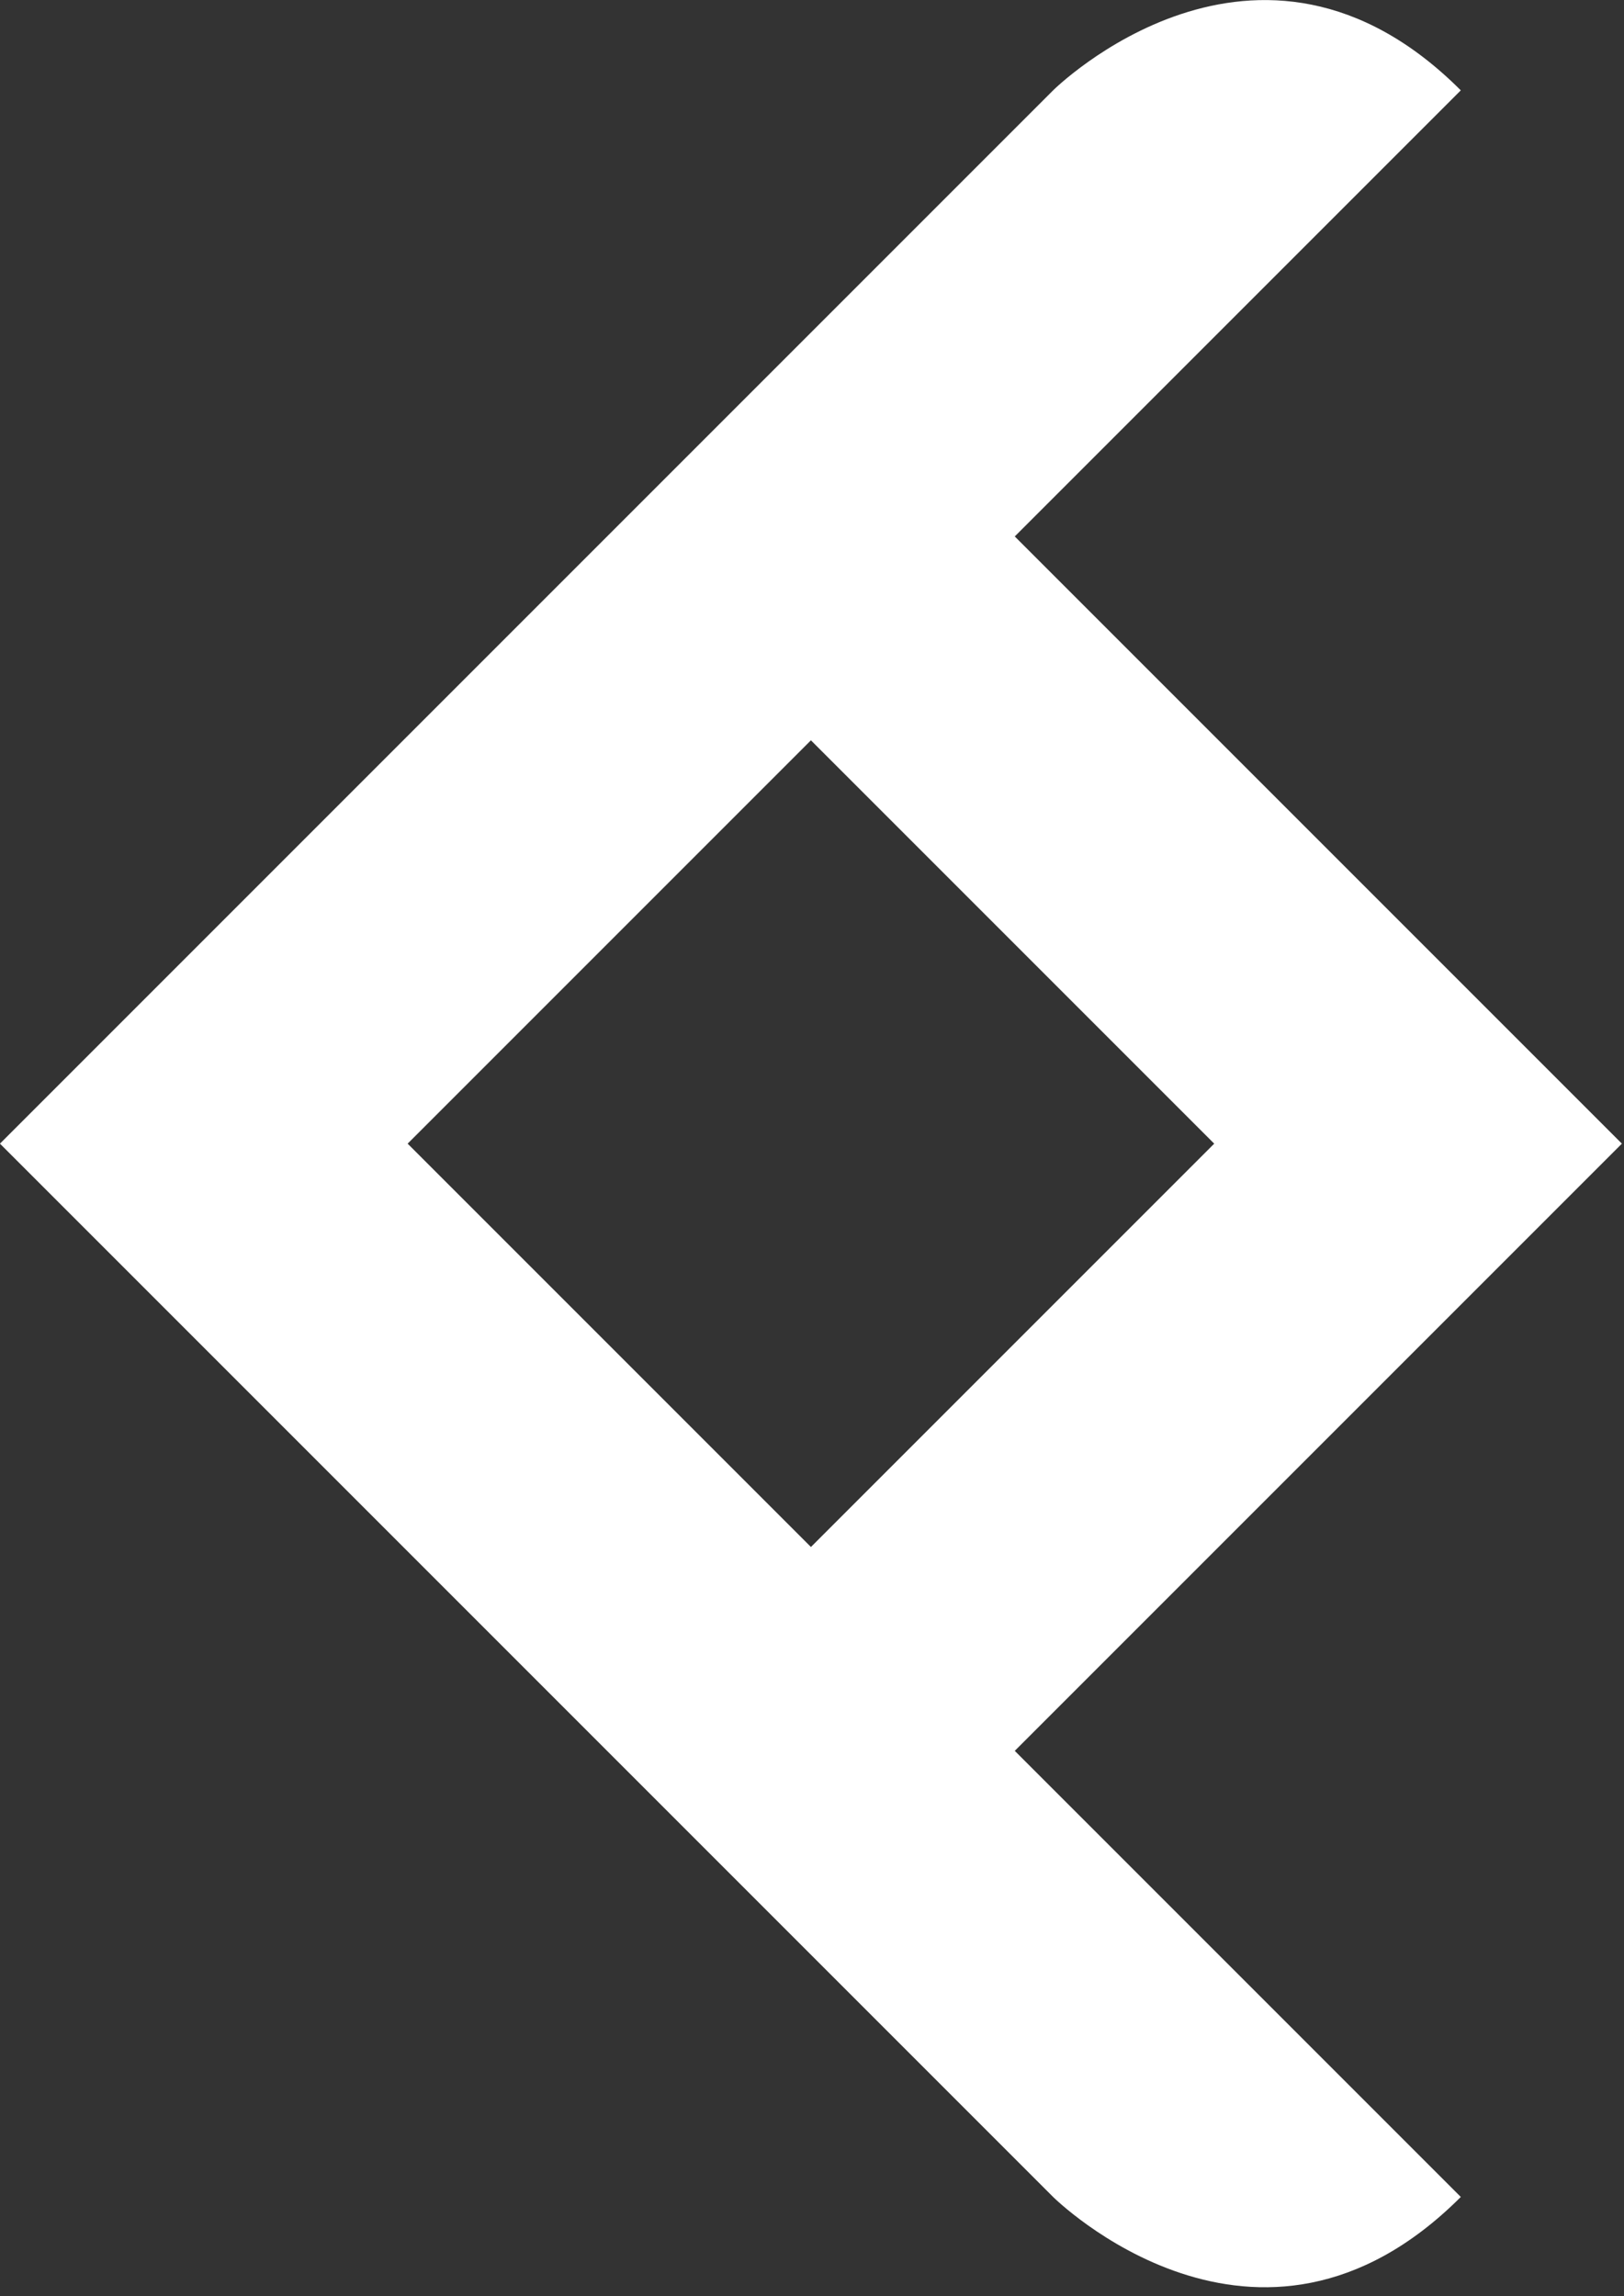 <?xml version="1.0" encoding="UTF-8" standalone="no"?>
<!DOCTYPE svg PUBLIC "-//W3C//DTD SVG 1.1//EN" "http://www.w3.org/Graphics/SVG/1.1/DTD/svg11.dtd">
<svg width="100%" height="100%" viewBox="0 0 145 205" version="1.1" xmlns="http://www.w3.org/2000/svg" xmlns:xlink="http://www.w3.org/1999/xlink" xml:space="preserve" xmlns:serif="http://www.serif.com/" style="fill-rule:evenodd;clip-rule:evenodd;stroke-linejoin:round;stroke-miterlimit:2;">
    <rect x="0" y="0" width="145" height="205" fill="#333333" stroke="none"/>
    <g transform="matrix(1,0,0,1,-9937.7,-8904.07)">
        <g transform="matrix(2,0,0,2,9184.25,5733.79)">
            <g transform="matrix(1,0,0,1,394.923,1636.19)">
                <path d="M0,-0.001L18.004,-18.005L36.008,-0.001L18.004,18.003L0,-0.001ZM47.016,47.015L27.104,27.103L54.208,-0.001L27.104,-27.105L47.016,-47.017C37.948,-56.085 28.816,-47.017 28.816,-47.017L-18.2,-0.001L28.816,47.015C28.816,47.015 37.948,56.084 47.016,47.015" style="fill:white;fill-rule:nonzero;"/>
            </g>
        </g>
    </g>
</svg>
